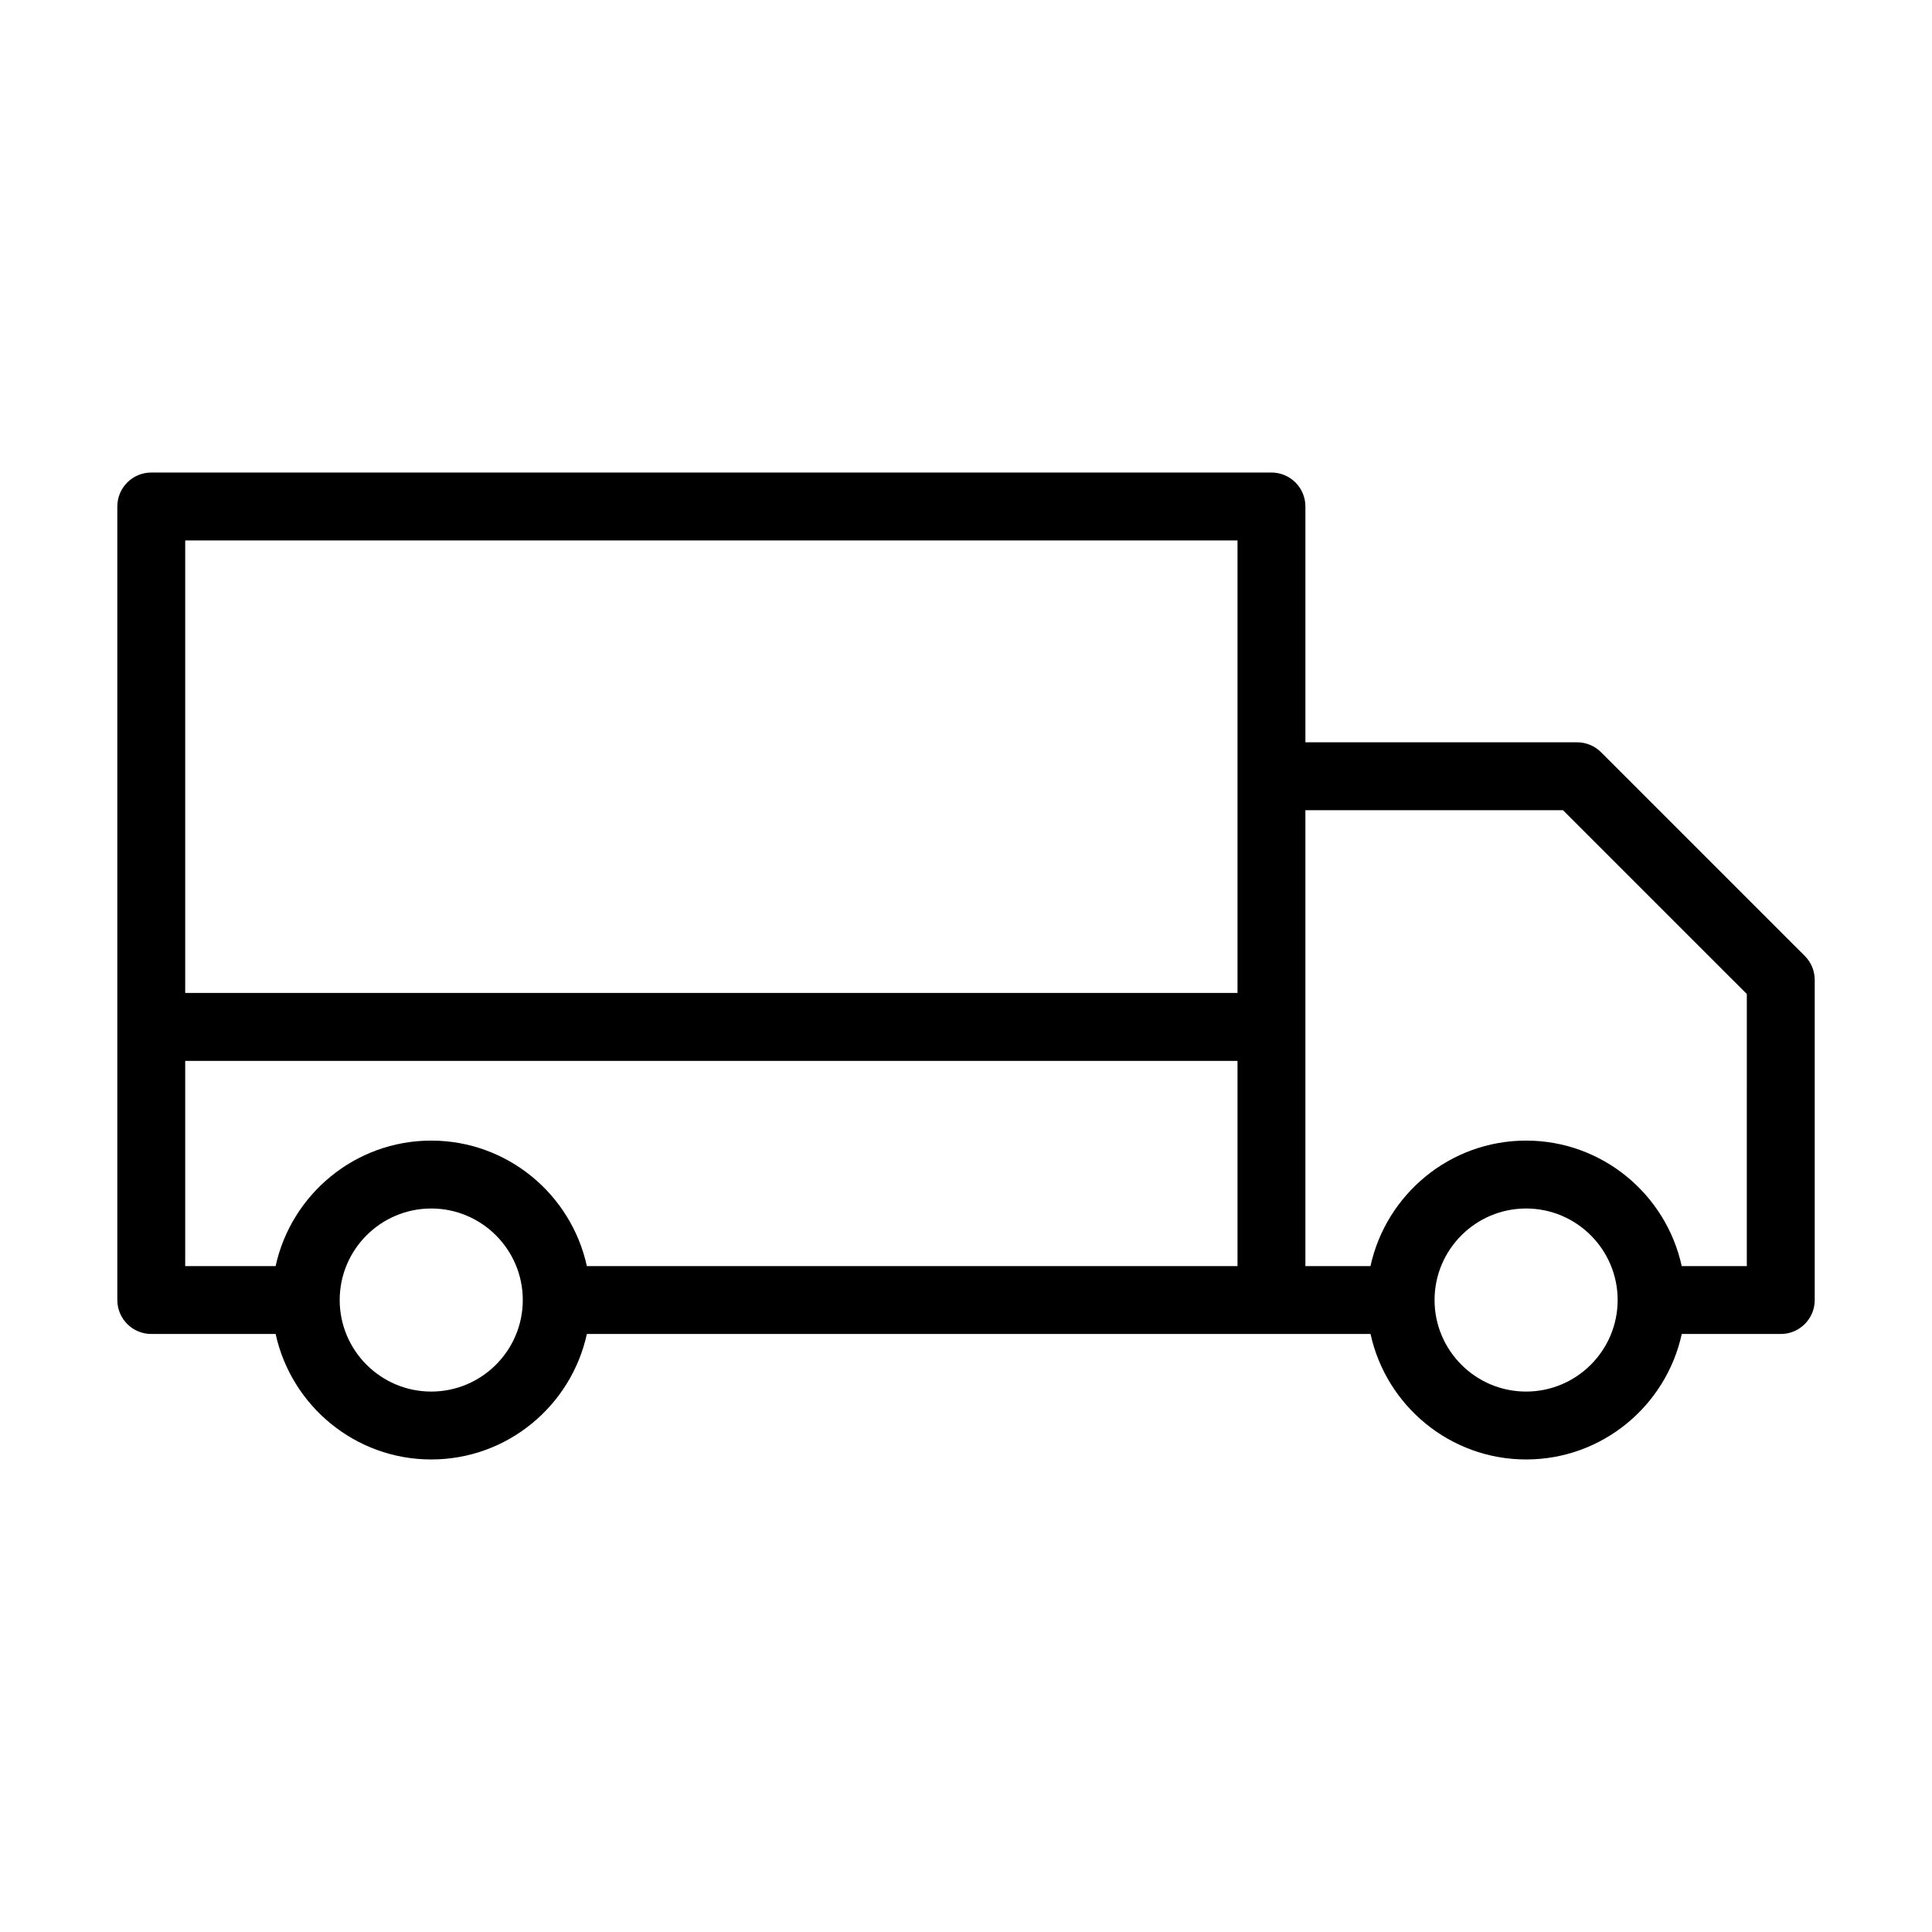 <?xml version="1.0" encoding="UTF-8"?>
<!-- Uploaded to: ICON Repo, www.iconrepo.com, Generator: ICON Repo Mixer Tools -->
<svg fill="#000000" width="800px" height="800px" version="1.1" viewBox="144 144 512 512" xmlns="http://www.w3.org/2000/svg">
 <path d="m568.3 343.35c-1.688-1.688-3.977-2.637-6.359-2.637h-71.996v-62.492c0-4.969-4.027-8.996-8.996-8.996h-296.86c-4.969 0-8.996 4.027-8.996 8.996v210.3c0 4.969 4.027 8.996 8.996 8.996h32.957c4.141 18.98 21.035 33.254 41.238 33.254 20.207 0 37.102-14.273 41.242-33.254h207.68c4.141 18.98 21.035 33.254 41.238 33.254 20.207 0 37.102-14.273 41.242-33.254h26.242c4.969 0 8.996-4.027 8.996-8.996v-84.828c0-2.387-0.949-4.676-2.637-6.359zm-96.348-56.133v119.93h-278.87v-119.93zm-278.87 137.93h278.87v54.379h-172.43c-4.141-18.98-21.035-33.254-41.242-33.254-20.203 0-37.094 14.273-41.238 33.254h-23.961zm65.199 87.633c-13.375 0-24.258-10.883-24.258-24.258s10.883-24.258 24.258-24.258 24.262 10.883 24.262 24.258-10.887 24.258-24.262 24.258zm290.15 0c-13.375 0-24.258-10.883-24.258-24.258s10.883-24.258 24.258-24.258 24.262 10.883 24.262 24.258-10.887 24.258-24.262 24.258zm58.492-33.254h-17.25c-4.141-18.98-21.035-33.254-41.242-33.254-20.203 0-37.094 14.273-41.238 33.254h-17.25v-120.81h68.27l48.711 48.707z"/>
</svg>